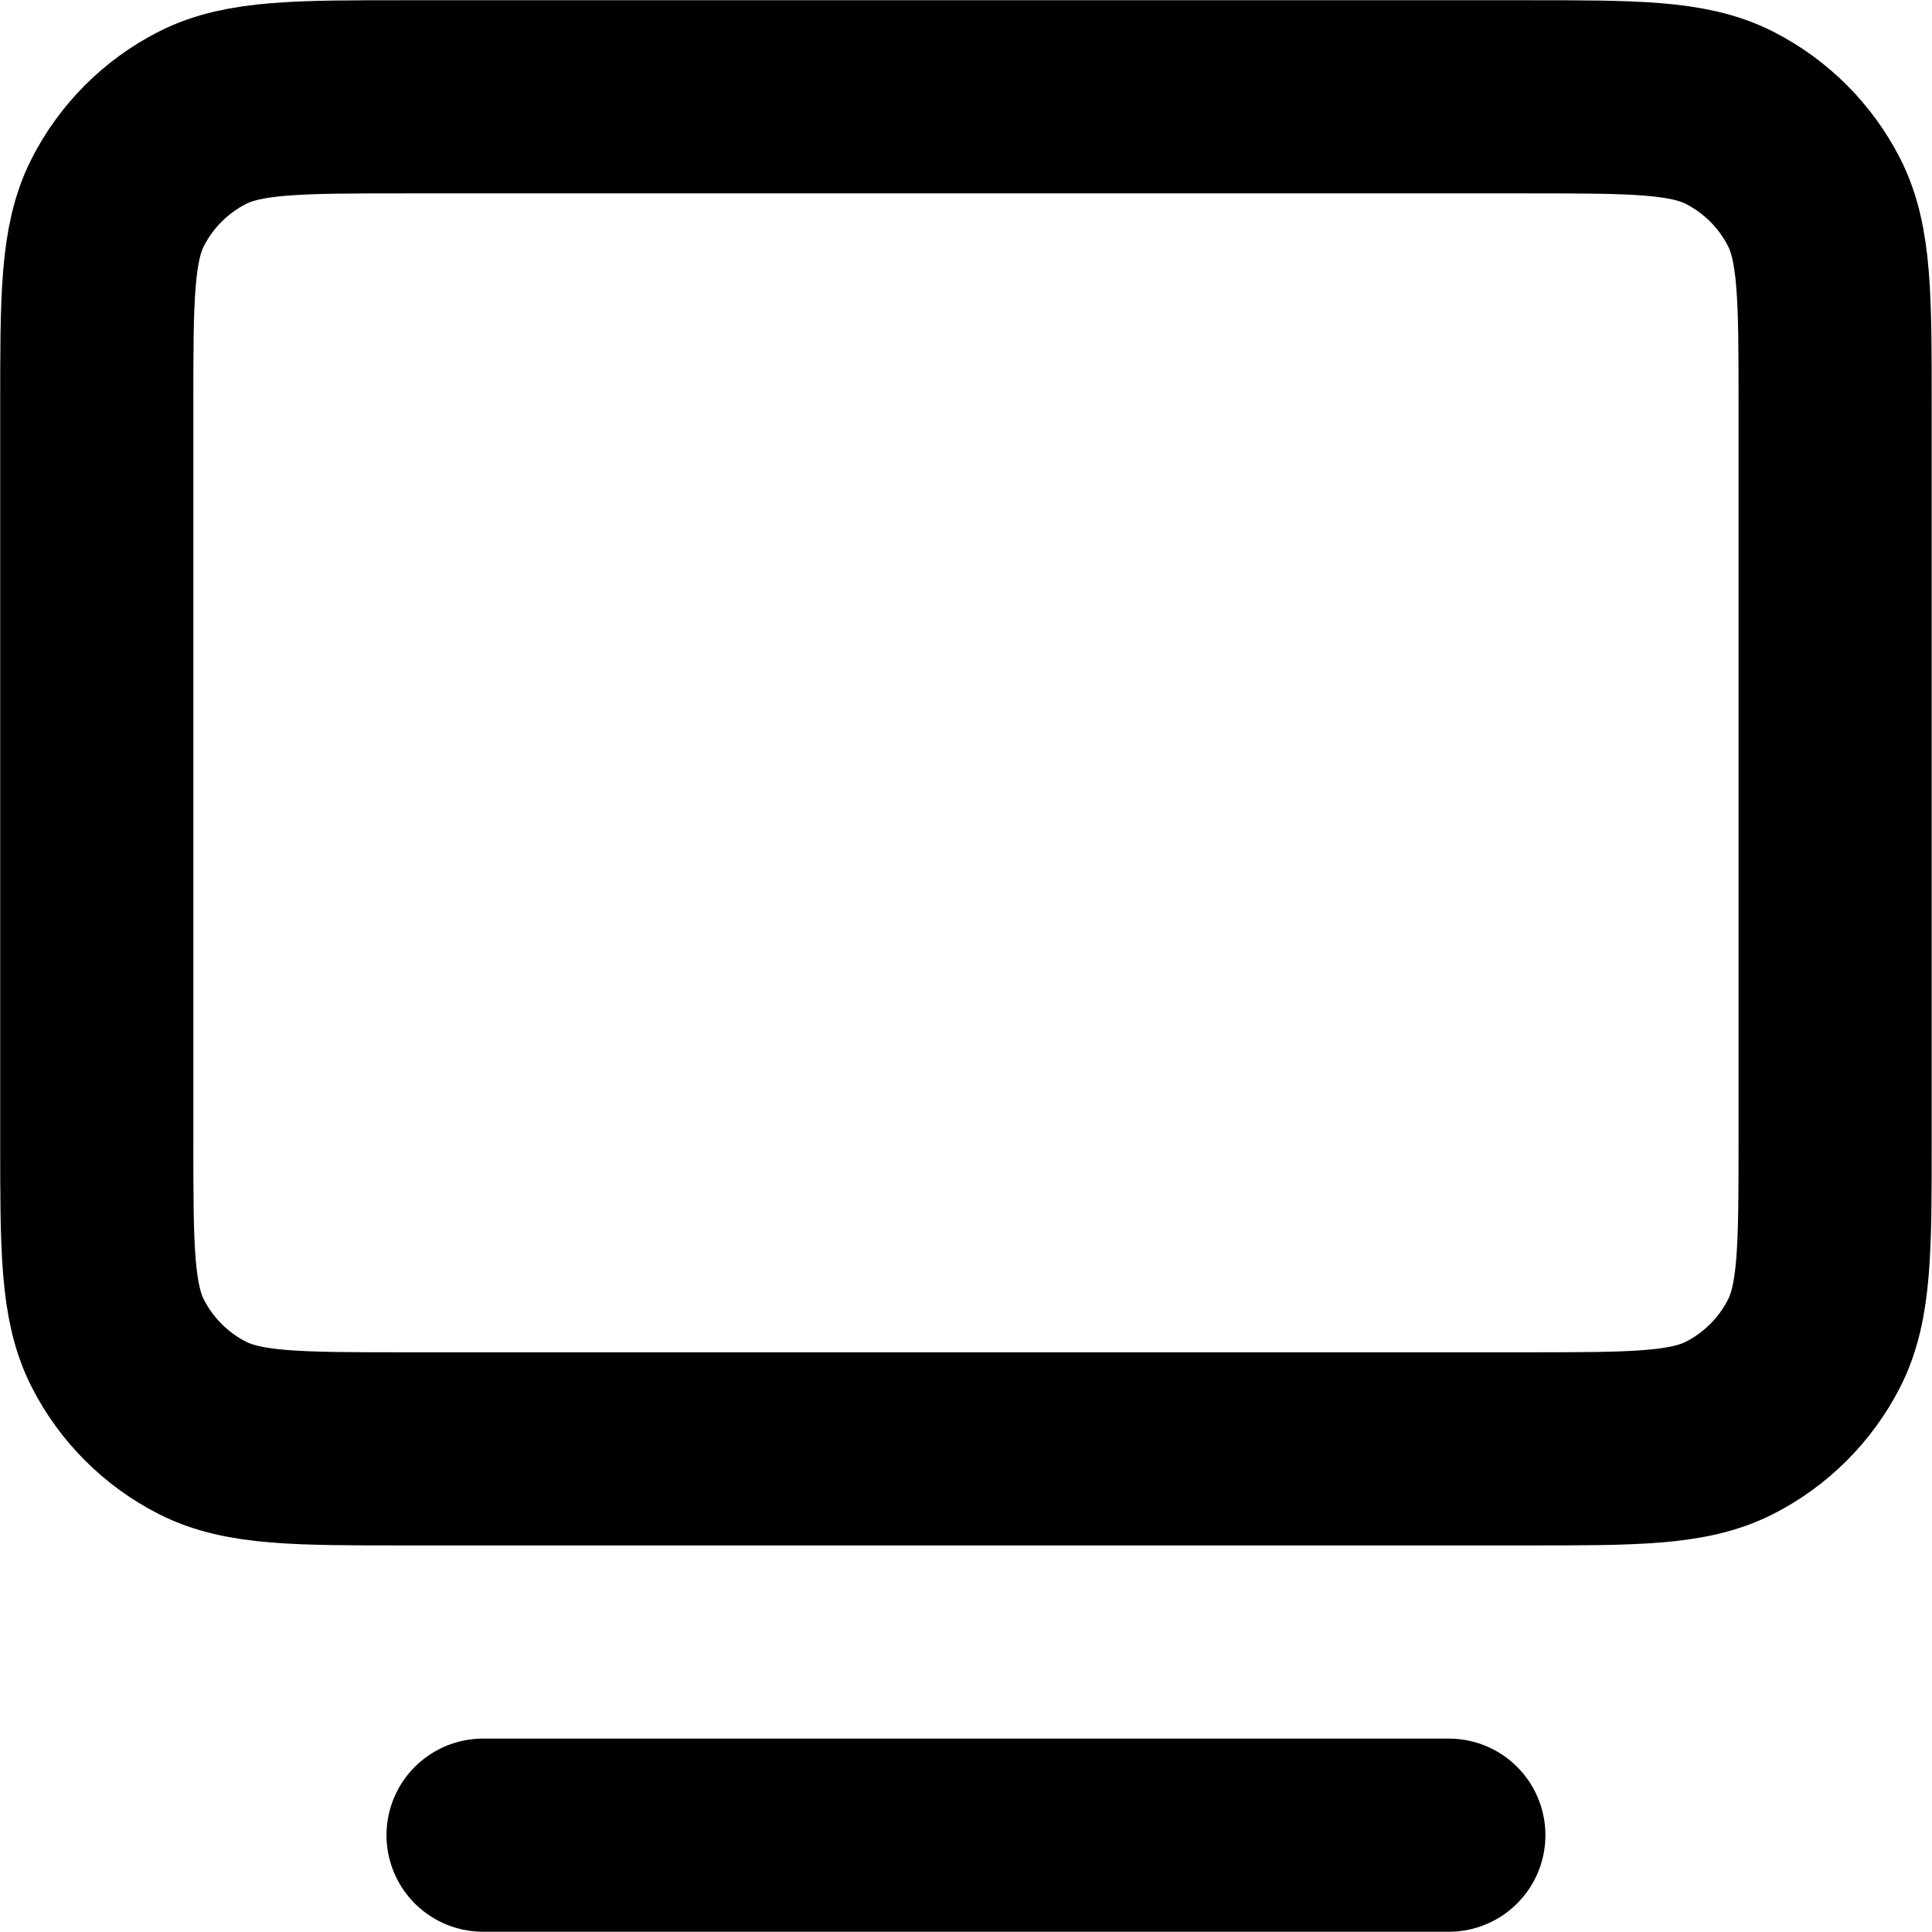 <?xml version="1.0" encoding="UTF-8"?>
<svg width="666.82" height="666.74" fill="none" version="1.1" viewBox="0 0 20.005 20.002" xmlns="http://www.w3.org/2000/svg">
	<path d="m5.002 19.002h10m-10.8-4h11.6c1.12 0 1.68 0 2.108-0.218 0.376-0.192 0.682-0.498 0.874-0.874 0.218-0.428 0.218-0.988 0.218-2.108v-7.6c0-1.12 0-1.68-0.218-2.108-0.192-0.376-0.498-0.682-0.874-0.874-0.428-0.218-0.988-0.218-2.108-0.218h-11.6c-1.12 0-1.68 0-2.108 0.218-0.376 0.192-0.682 0.498-0.874 0.874-0.218 0.428-0.218 0.988-0.218 2.108v7.6c0 1.12 0 1.68 0.218 2.108 0.192 0.376 0.498 0.682 0.874 0.874 0.428 0.218 0.988 0.218 2.108 0.218z" stroke="#000" stroke-linecap="round" stroke-linejoin="round" stroke-width="2"/>
</svg>

